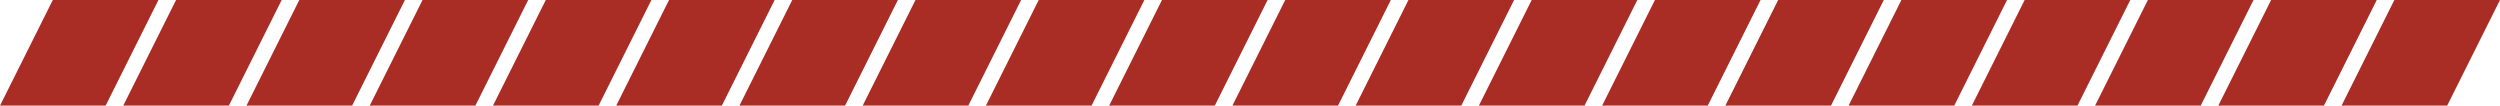 <?xml version="1.0" encoding="UTF-8"?> <svg xmlns="http://www.w3.org/2000/svg" width="284" height="12" viewBox="0 0 284 12" fill="none"> <path d="M272 0H284L278 12H266L272 0Z" fill="#AA2D25"></path> <path d="M6 0H18L12 12H0L6 0Z" fill="#AA2D25"></path> <path d="M20 0H32L26 12H14L20 0Z" fill="#AA2D25"></path> <path d="M34 0H46L40 12H28L34 0Z" fill="#AA2D25"></path> <path d="M48 0H60L54 12H42L48 0Z" fill="#AA2D25"></path> <path d="M62 0H74L68 12H56L62 0Z" fill="#AA2D25"></path> <path d="M76 0H88L82 12H70L76 0Z" fill="#AA2D25"></path> <path d="M90 0H102L96 12H84L90 0Z" fill="#AA2D25"></path> <path d="M104 0H116L110 12H98L104 0Z" fill="#AA2D25"></path> <path d="M160 0H172L166 12H154L160 0Z" fill="#AA2D25"></path> <path d="M216 0H228L222 12H210L216 0Z" fill="#AA2D25"></path> <path d="M118 0H130L124 12H112L118 0Z" fill="#AA2D25"></path> <path d="M174 0H186L180 12H168L174 0Z" fill="#AA2D25"></path> <path d="M230 0H242L236 12H224L230 0Z" fill="#AA2D25"></path> <path d="M132 0H144L138 12H126L132 0Z" fill="#AA2D25"></path> <path d="M188 0H200L194 12H182L188 0Z" fill="#AA2D25"></path> <path d="M244 0H256L250 12H238L244 0Z" fill="#AA2D25"></path> <path d="M146 0H158L152 12H140L146 0Z" fill="#AA2D25"></path> <path d="M202 0H214L208 12H196L202 0Z" fill="#AA2D25"></path> <path d="M258 0H270L264 12H252L258 0Z" fill="#AA2D25"></path> </svg> 
